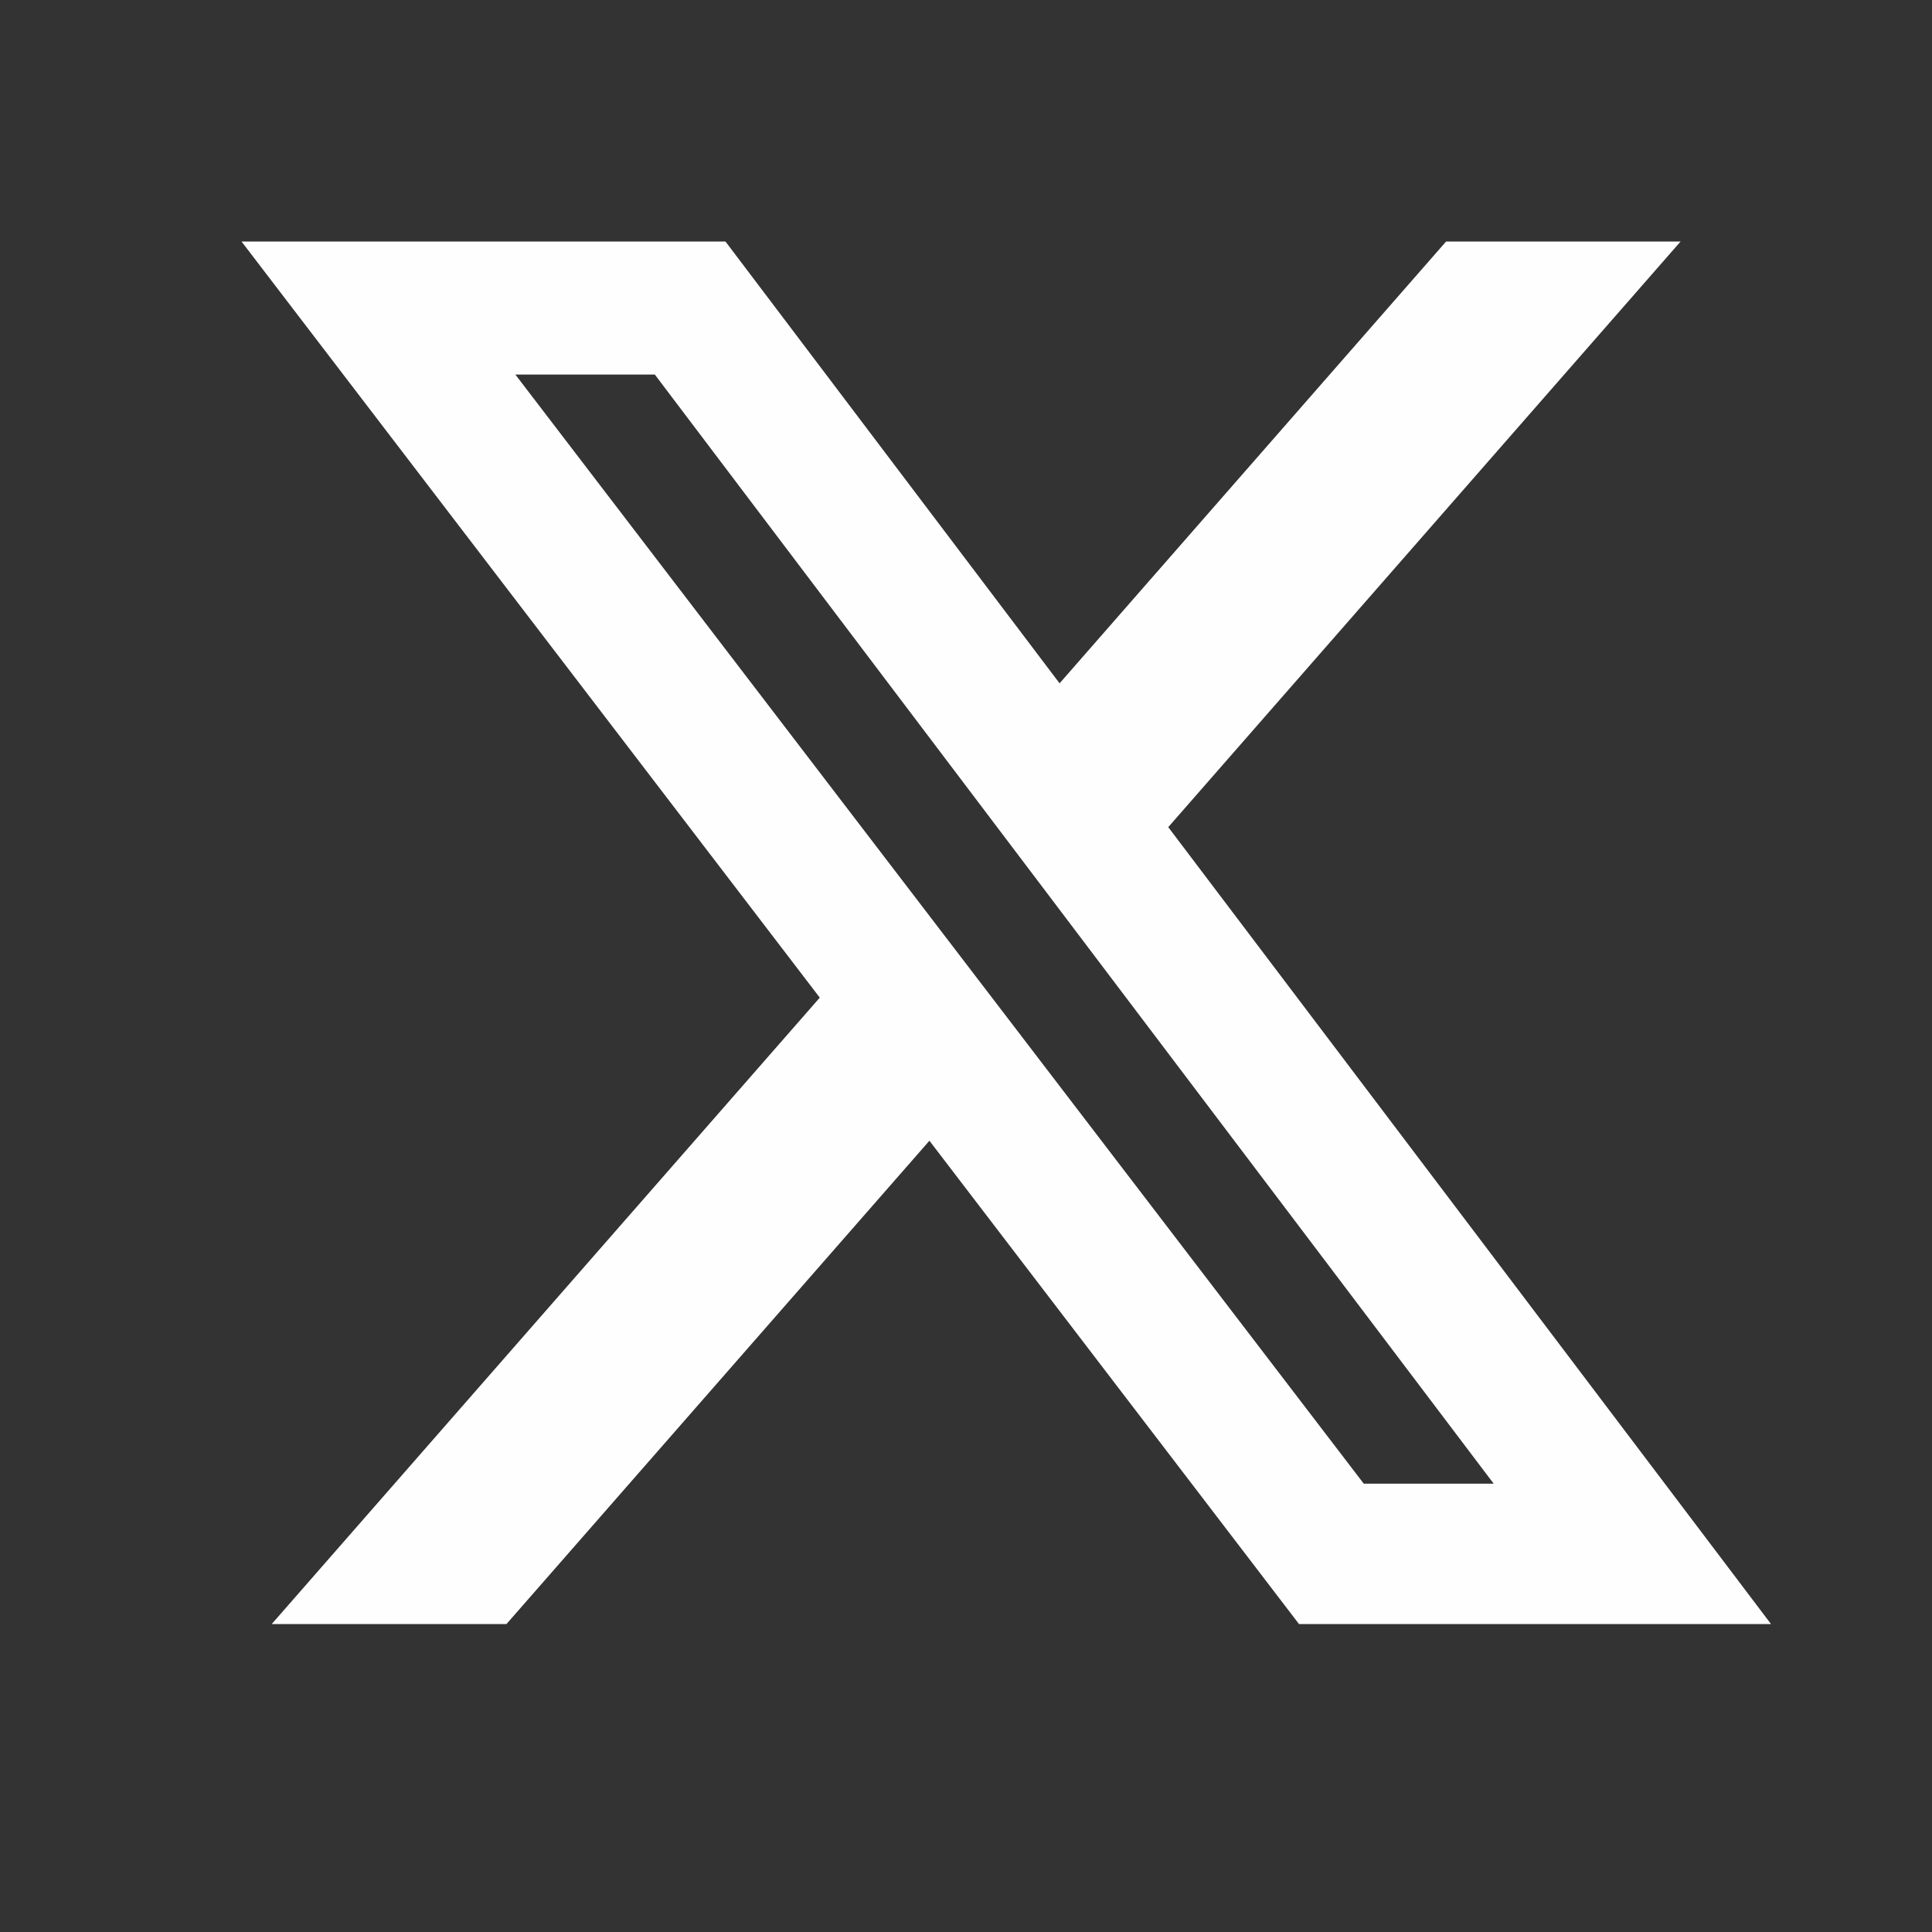 <svg width="16" height="16" viewBox="0 0 16 16" fill="none" xmlns="http://www.w3.org/2000/svg">
<rect x="0" y="0" width="16" height="16" fill="#333333" stroke="none"/>
<g id="Brand Logos/Twitter X">
<path id="Vector" d="M11.976 2H13.918L9.675 6.85L14.667 13.45H10.758L7.697 9.447L4.194 13.45H2.25L6.789 8.262L2 2H6.008L8.775 5.659L11.976 2ZM11.294 12.287H12.37L5.423 3.102H4.268L11.294 12.287Z" fill="#FDFEFD"/>
</g>
</svg>
